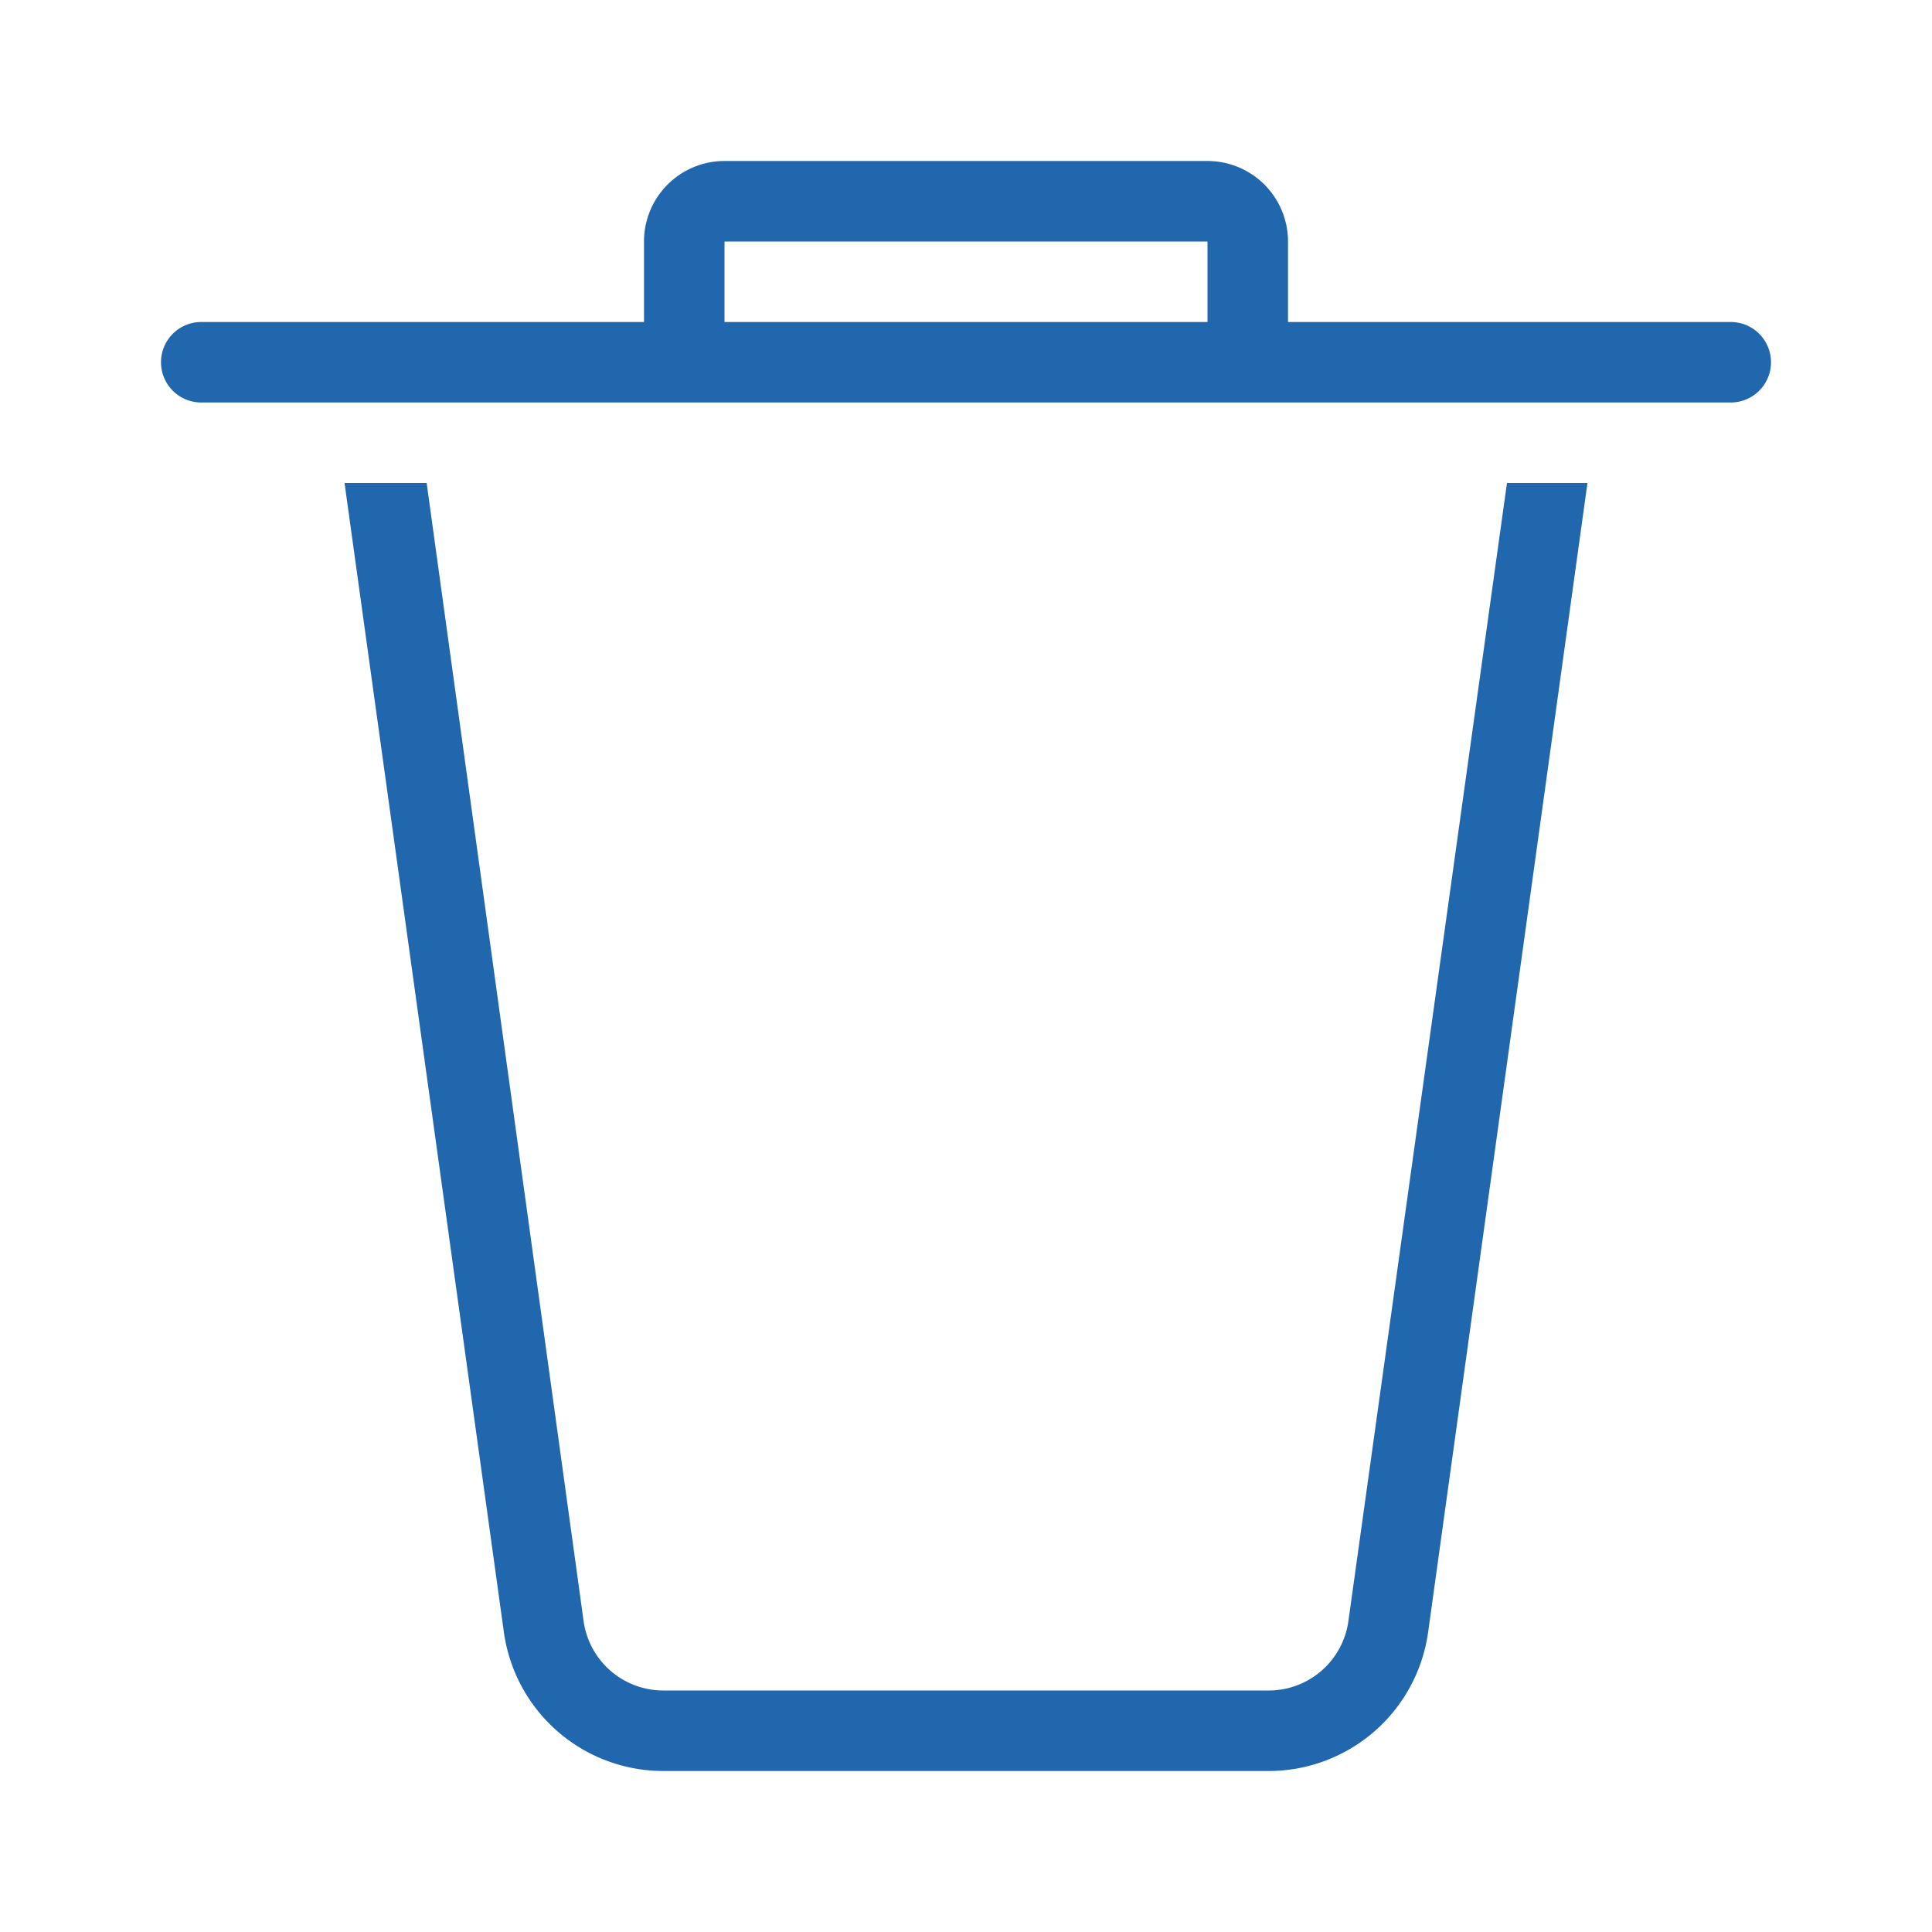 <svg xmlns="http://www.w3.org/2000/svg" width="24" height="24" fill="none"><path fill="#2167AE" d="M15 3v1H9V3zM8 3v1H2.5a.5.5 0 0 0 0 1h19a.5.5 0 0 0 0-1H16V3a1 1 0 0 0-1-1H9a1 1 0 0 0-1 1m11.72 3h-1l-1.97 14.14a1 1 0 0 1-1 .86h-7.5a1 1 0 0 1-1-.86L5.3 6H4.28l1.98 14.28A2 2 0 0 0 8.24 22h7.52a2 2 0 0 0 1.98-1.72z"/></svg>